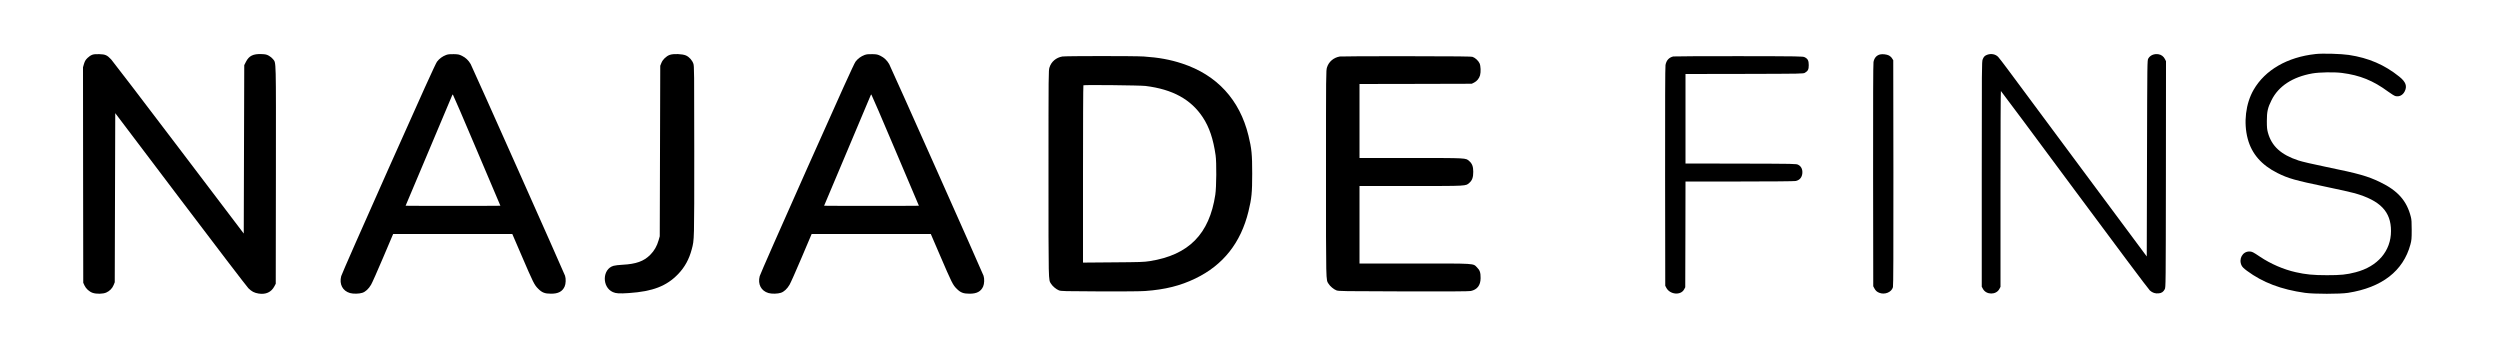 <?xml version="1.0" standalone="no"?>
<!DOCTYPE svg PUBLIC "-//W3C//DTD SVG 20010904//EN"
 "http://www.w3.org/TR/2001/REC-SVG-20010904/DTD/svg10.dtd">
<svg version="1.0" xmlns="http://www.w3.org/2000/svg"
 width="5000pt" height="726pt" viewBox="0 0 5000 726"
 preserveAspectRatio="xMidYMid meet">

<g transform="translate(0,726) scale(0.1,-0.1)"
fill="#000000" stroke="none">
<path d="M46310 6179 c-563 -61 -1008 -318 -1237 -714 -160 -276 -205 -657
-118 -983 80 -299 275 -523 595 -683 217 -108 347 -145 965 -274 253 -52 515
-111 581 -130 512 -147 724 -368 724 -755 0 -400 -266 -711 -707 -825 -182
-48 -298 -59 -573 -59 -277 0 -426 15 -625 60 -242 54 -501 166 -713 308 -146
98 -162 106 -217 106 -134 0 -216 -149 -154 -278 16 -33 44 -60 108 -108 316
-234 684 -374 1161 -441 182 -25 697 -25 860 0 678 106 1105 437 1248 966 23
87 26 114 26 291 0 152 -3 210 -17 262 -81 323 -262 526 -618 697 -246 118
-424 169 -1069 301 -268 55 -491 107 -560 130 -350 115 -538 286 -612 559 -17
62 -21 105 -21 231 0 187 18 265 93 415 139 281 421 466 816 536 141 25 441
30 594 10 360 -46 625 -154 922 -373 60 -44 124 -84 144 -89 75 -21 150 16
188 93 53 105 22 190 -107 294 -296 238 -613 375 -1010 435 -152 23 -527 34
-667 18z"/>
<path d="M1841 6163 c-25 -9 -66 -37 -92 -63 -38 -38 -52 -62 -69 -116 l-20
-69 2 -2155 3 -2155 24 -53 c30 -65 95 -125 164 -149 77 -26 207 -23 272 6 68
30 121 84 148 151 l22 55 5 1691 5 1691 1304 -1724 c717 -948 1329 -1748 1359
-1778 66 -65 117 -92 203 -106 145 -24 255 27 317 145 l27 51 3 2175 c2 2386
6 2230 -57 2316 -17 22 -54 53 -83 69 -46 25 -66 30 -148 33 -166 7 -250 -35
-310 -152 l-35 -69 -5 -1684 -5 -1684 -1295 1707 c-712 939 -1322 1736 -1354
1772 -84 90 -118 105 -241 109 -73 2 -112 -2 -144 -14z"/>
<path d="M8923 6161 c-74 -28 -137 -74 -183 -135 -29 -39 -293 -620 -970
-2140 -512 -1148 -938 -2115 -946 -2149 -42 -161 29 -296 176 -338 65 -19 185
-16 247 5 64 21 125 78 174 161 20 33 128 275 239 537 l203 478 1192 0 1191 0
184 -427 c237 -552 257 -592 334 -668 76 -77 133 -99 256 -99 144 -1 228 43
273 144 24 53 28 154 8 215 -20 60 -1858 4183 -1888 4234 -42 73 -101 129
-171 163 -59 29 -76 33 -166 35 -79 2 -112 -2 -153 -16z m613 -1904 l472
-1112 -474 -3 c-261 -1 -687 -1 -948 0 l-474 3 462 1095 c254 602 465 1103
469 1113 3 9 10 17 14 17 4 0 220 -501 479 -1113z"/>
<path d="M13397 6163 c-70 -24 -141 -91 -169 -161 l-23 -57 -5 -1705 -5 -1705
-22 -78 c-34 -119 -87 -212 -168 -293 -127 -129 -284 -185 -555 -199 -69 -3
-149 -13 -178 -21 -228 -63 -237 -428 -14 -526 63 -28 126 -32 322 -19 474 32
751 139 982 379 133 138 221 299 273 497 51 194 50 144 50 1960 0 1613 -1
1703 -18 1752 -24 69 -84 135 -149 164 -71 31 -247 38 -321 12z"/>
<path d="M17293 6161 c-74 -28 -137 -74 -183 -135 -29 -39 -293 -620 -970
-2140 -512 -1148 -938 -2115 -946 -2149 -42 -161 29 -296 176 -338 65 -19 185
-16 247 5 64 21 125 78 174 161 20 33 128 275 239 537 l203 478 1192 0 1191 0
184 -427 c237 -552 257 -592 334 -668 76 -77 133 -99 256 -99 144 -1 228 43
273 144 24 53 28 154 8 215 -20 60 -1858 4183 -1888 4234 -42 73 -101 129
-171 163 -59 29 -76 33 -166 35 -79 2 -112 -2 -153 -16z m613 -1904 l472
-1112 -474 -3 c-261 -1 -687 -1 -948 0 l-474 3 462 1095 c254 602 465 1103
469 1113 3 9 10 17 14 17 4 0 220 -501 479 -1113z"/>
<path d="M37601 6171 c-71 -18 -116 -70 -131 -151 -7 -37 -9 -801 -8 -2270 l3
-2215 21 -40 c27 -49 49 -70 97 -90 111 -46 249 10 276 112 8 29 10 680 9
2289 l-3 2249 -24 38 c-12 21 -40 46 -61 57 -45 23 -131 33 -179 21z"/>
<path d="M39747 6166 c-52 -19 -73 -40 -94 -95 -17 -44 -18 -160 -18 -2296 l0
-2250 25 -45 c67 -120 263 -121 327 0 l23 43 0 1959 c0 1077 3 1958 8 1958 4
0 666 -889 1471 -1976 837 -1129 1483 -1992 1509 -2014 52 -46 107 -64 175
-57 59 5 95 30 122 83 20 39 20 61 23 2299 l2 2261 -22 44 c-27 52 -72 86
-128 95 -86 14 -166 -19 -204 -85 -21 -35 -21 -40 -26 -1997 l-5 -1962 -1320
1776 c-726 976 -1387 1866 -1468 1977 -82 110 -164 217 -183 237 -52 55 -138
73 -217 45z"/>
<path d="M21247 6130 c-124 -21 -222 -104 -257 -218 -20 -63 -20 -94 -20
-2126 0 -2213 -2 -2117 50 -2200 31 -51 104 -112 158 -133 44 -17 101 -18 812
-21 491 -2 819 1 915 8 399 29 702 105 1002 250 556 268 909 714 1062 1341 64
261 75 377 75 759 0 382 -11 498 -75 759 -175 716 -631 1212 -1325 1440 -239
79 -469 121 -769 141 -178 12 -1558 11 -1628 0z m1663 -589 c543 -67 910 -269
1147 -629 129 -196 209 -433 255 -757 21 -144 17 -641 -6 -790 -119 -787 -531
-1204 -1308 -1327 -122 -19 -185 -21 -735 -25 l-603 -5 0 1769 c0 974 3 1773
8 1777 11 12 1133 0 1242 -13z"/>
<path d="M26797 6130 c-124 -21 -222 -104 -257 -218 -20 -63 -20 -94 -20
-2126 0 -2213 -2 -2117 50 -2200 31 -51 104 -112 158 -133 44 -17 116 -18
1342 -21 917 -2 1310 0 1346 8 129 28 195 114 196 257 1 111 -15 159 -71 214
-83 84 -6 79 -1253 79 l-1098 0 0 775 0 775 1028 0 c1143 0 1096 -3 1172 66
55 50 75 109 75 219 0 104 -22 163 -81 214 -71 63 -34 61 -1166 61 l-1028 0 0
740 0 740 1123 2 1122 3 48 24 c55 27 101 84 118 145 18 65 14 187 -9 238 -23
52 -87 112 -139 130 -30 10 -298 13 -1323 14 -707 1 -1307 -2 -1333 -6z"/>
<path d="M33465 6131 c-87 -22 -138 -78 -155 -172 -7 -36 -9 -788 -8 -2234 l3
-2180 22 -42 c73 -136 289 -155 355 -31 l23 43 3 1058 2 1057 1083 0 c613 0
1099 4 1121 10 80 18 125 71 133 156 6 78 -23 138 -82 168 -40 21 -52 21
-1147 24 l-1108 2 0 895 0 895 1178 2 c1157 3 1178 3 1211 23 61 36 76 67 76
153 0 90 -19 127 -82 158 -37 18 -89 19 -1318 21 -704 0 -1293 -2 -1310 -6z"/>
</g>
</svg>
